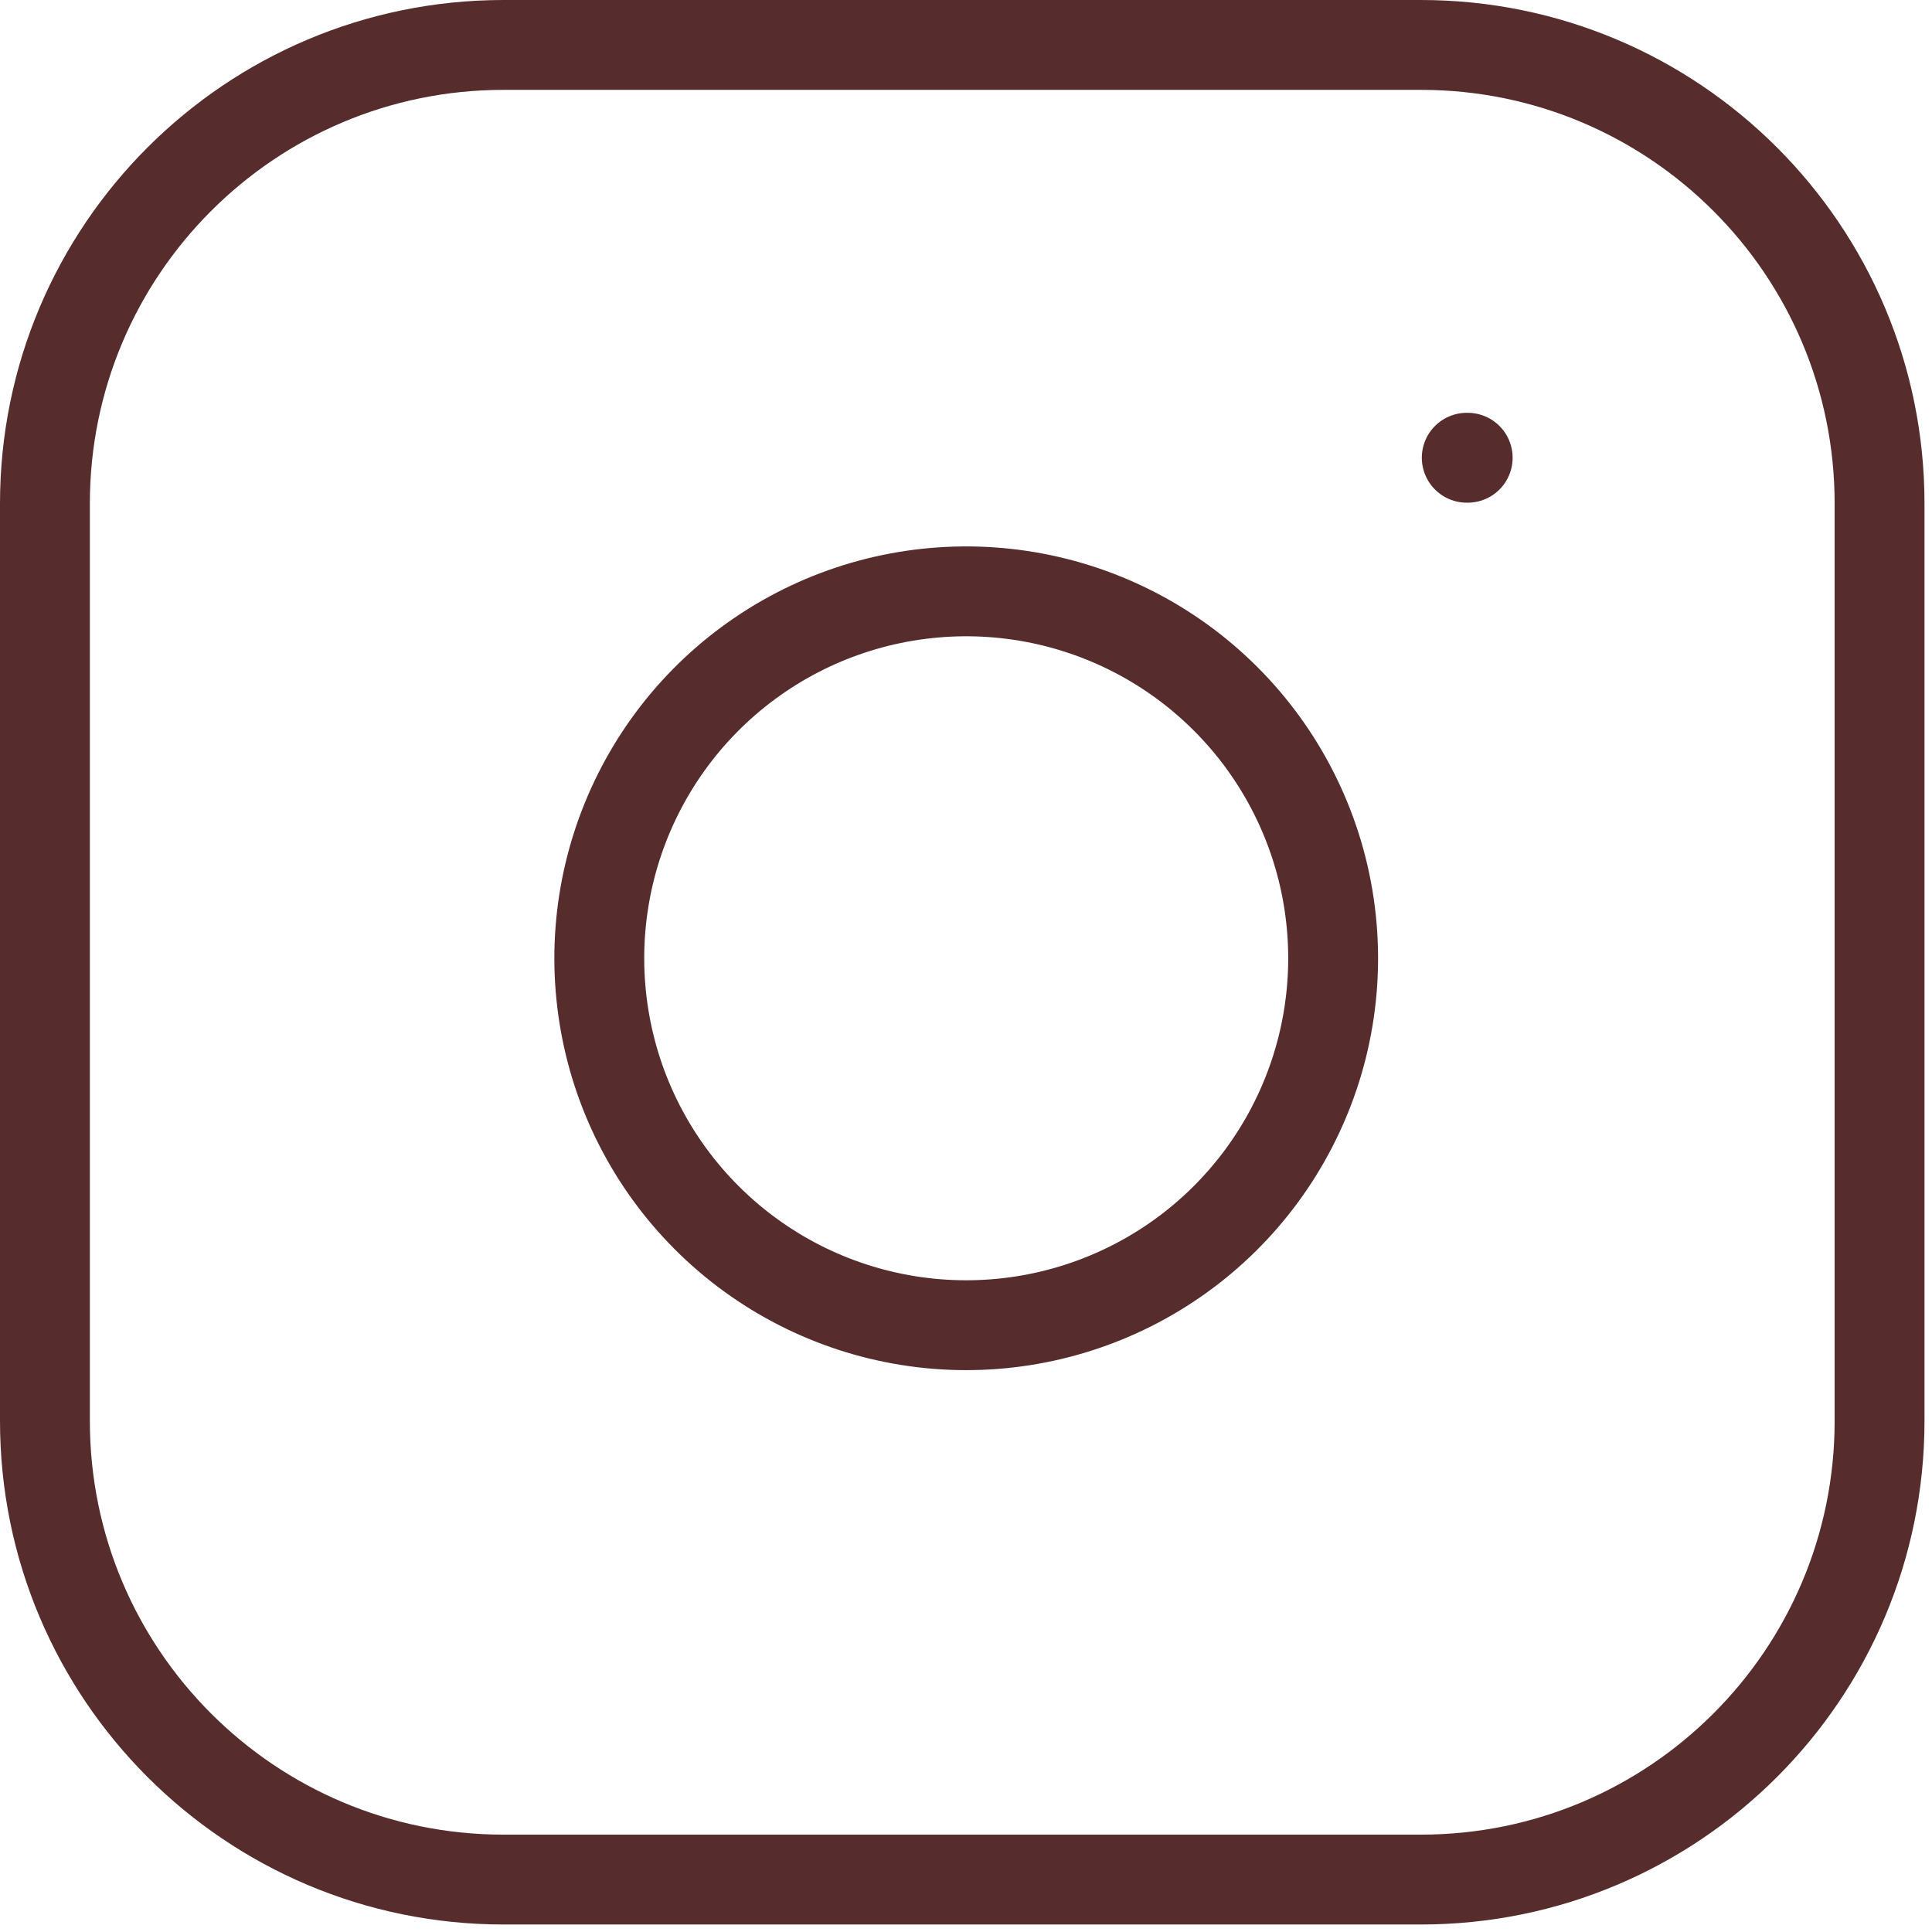 <?xml version="1.0" encoding="UTF-8"?> <svg xmlns="http://www.w3.org/2000/svg" width="43" height="43" viewBox="0 0 43 43" fill="none"><path d="M31.625 1H11.208C5.57 1 1 5.57 1 11.208V31.625C1 37.263 5.57 41.833 11.208 41.833H31.625C37.263 41.833 41.833 37.263 41.833 31.625V11.208C41.833 5.57 37.263 1 31.625 1Z" stroke="#572C2C" stroke-width="2" stroke-linecap="round" stroke-linejoin="round"></path><path d="M32.645 10.188H32.666M29.583 20.13C29.835 21.83 29.545 23.565 28.753 25.09C27.962 26.614 26.711 27.851 25.176 28.623C23.642 29.395 21.903 29.664 20.207 29.391C18.511 29.118 16.945 28.318 15.73 27.103C14.515 25.888 13.714 24.322 13.442 22.626C13.169 20.93 13.438 19.191 14.21 17.657C14.982 16.122 16.218 14.871 17.743 14.079C19.268 13.288 21.003 12.998 22.703 13.25C24.436 13.507 26.04 14.315 27.279 15.554C28.518 16.793 29.326 18.397 29.583 20.13Z" stroke="#572C2C" stroke-width="2" stroke-linecap="round" stroke-linejoin="round"></path></svg> 